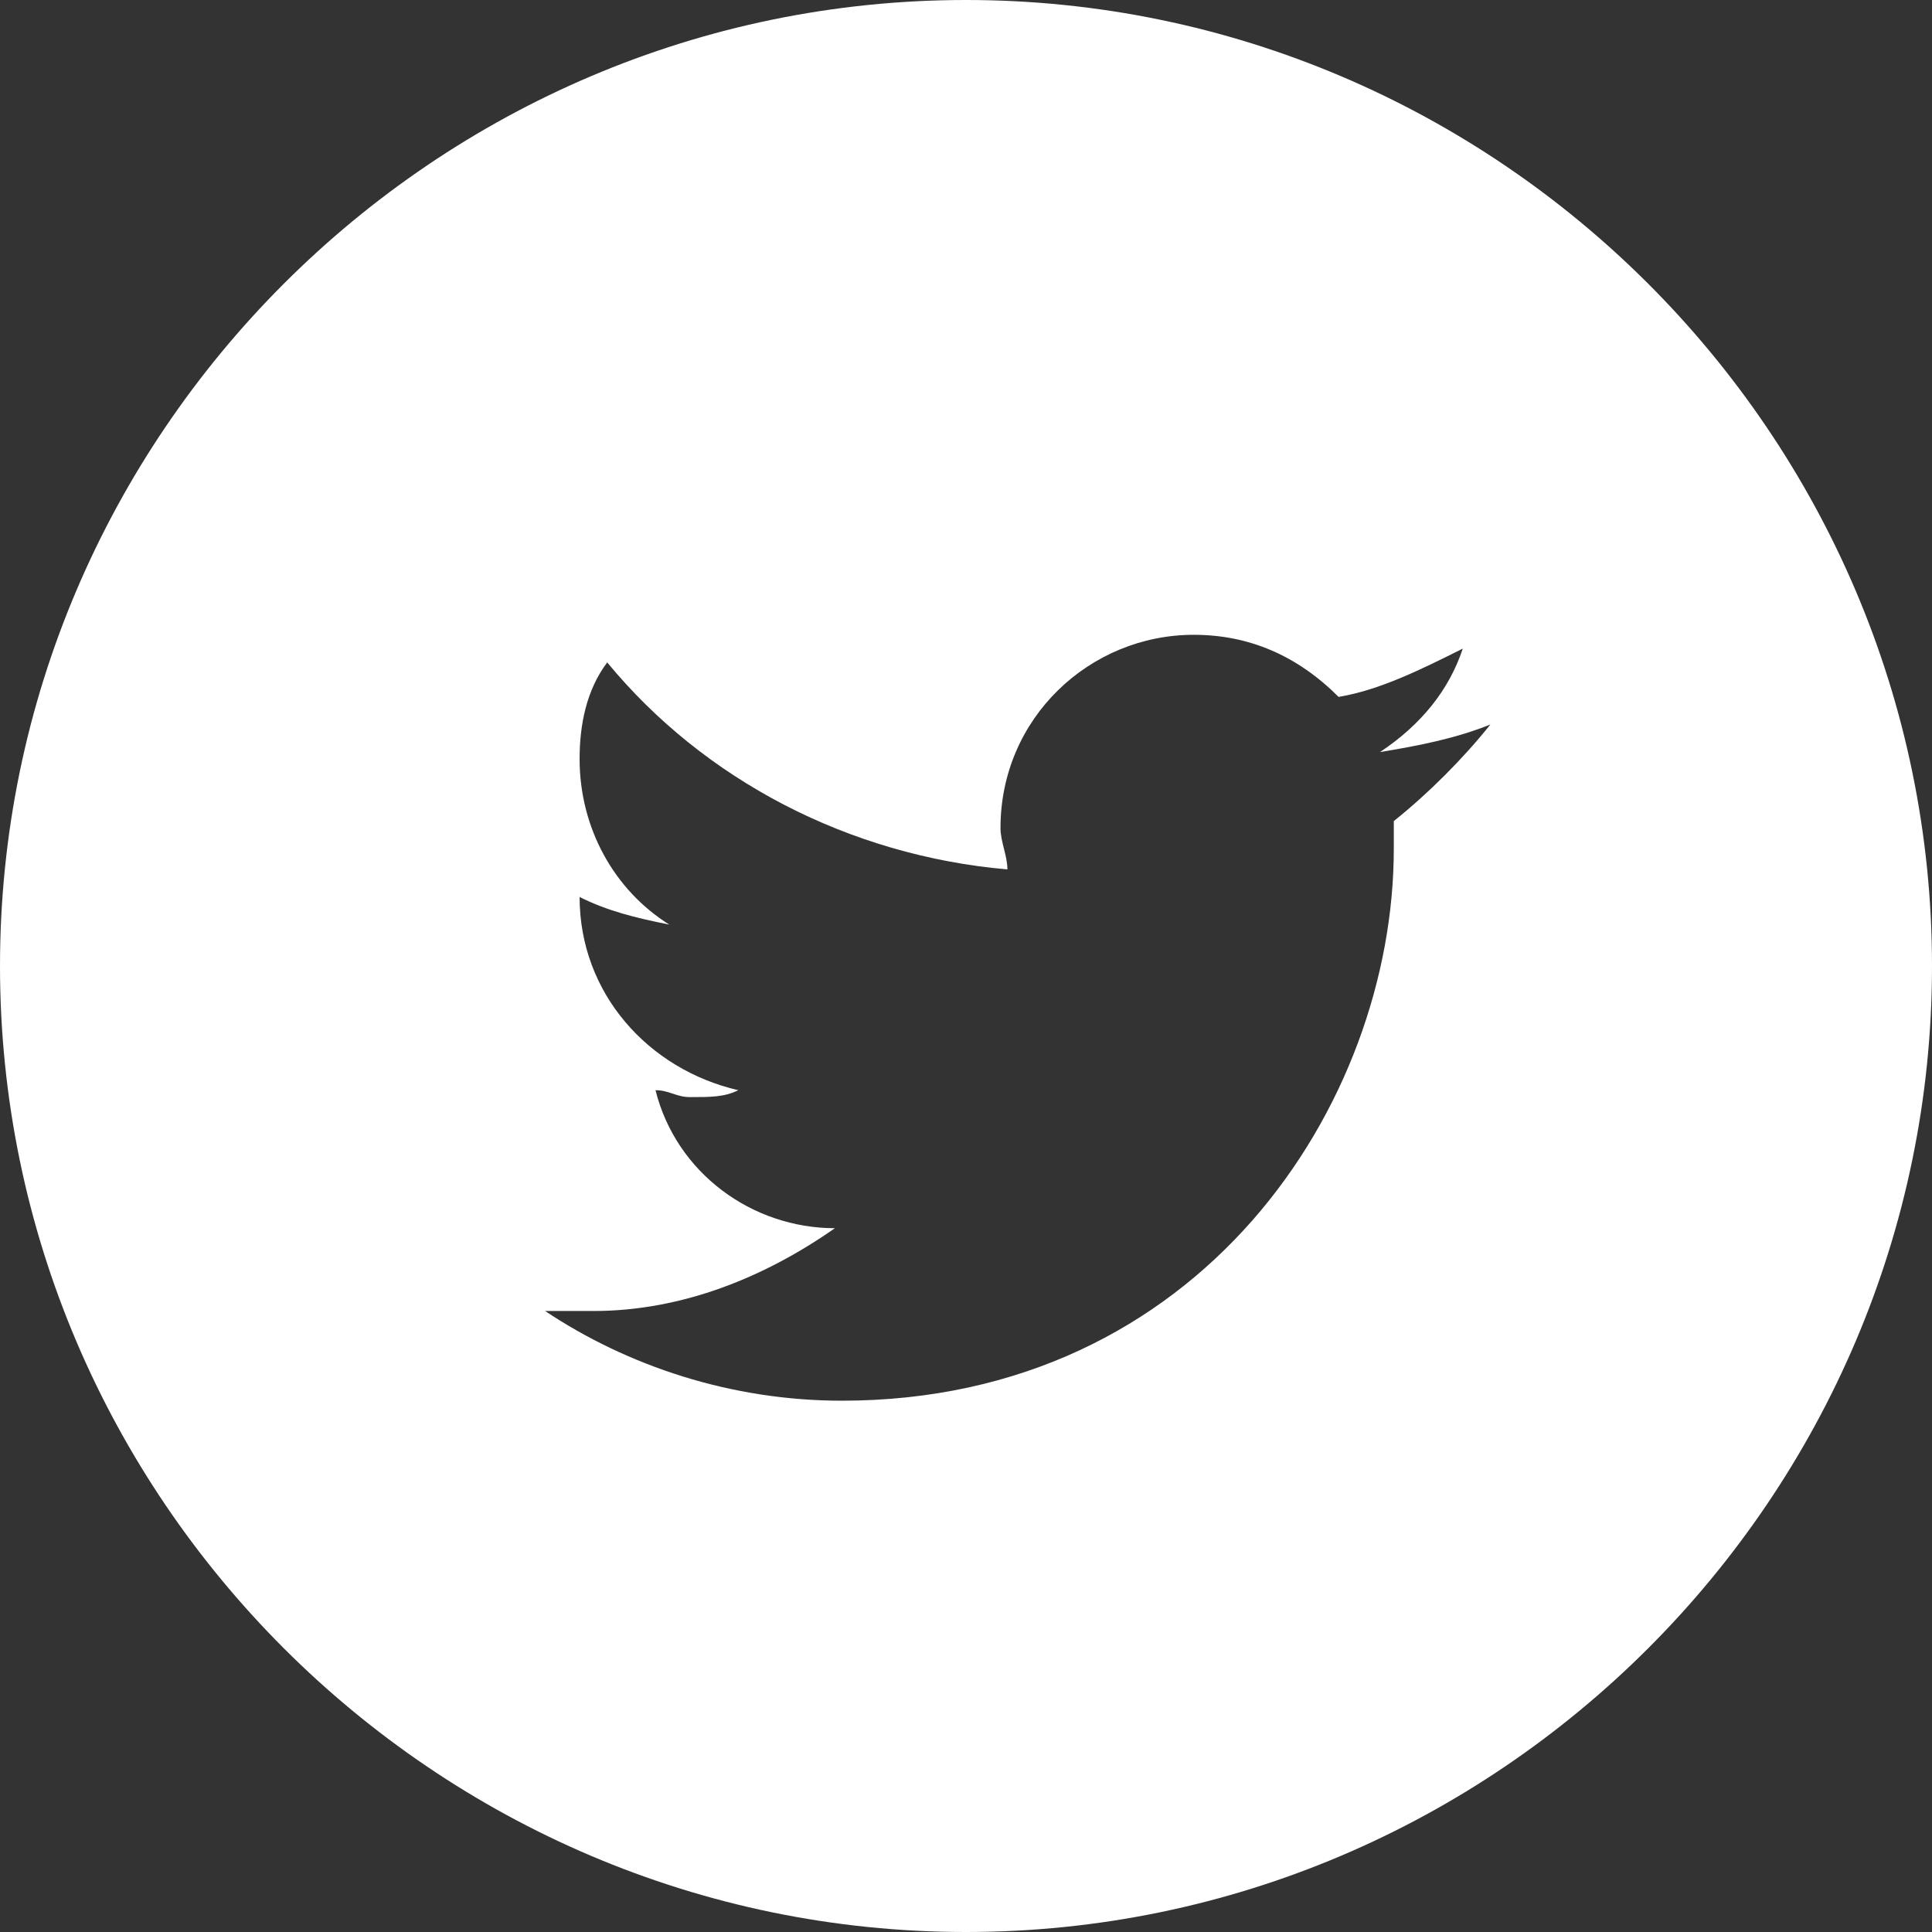 <?xml version="1.0" encoding="utf-8"?>
<!-- Generator: Adobe Illustrator 19.2.1, SVG Export Plug-In . SVG Version: 6.00 Build 0)  -->
<svg version="1.1" id="Calque_1" xmlns="http://www.w3.org/2000/svg" xmlns:xlink="http://www.w3.org/1999/xlink" x="0px" y="0px"
	 viewBox="0 0 28 28" style="enable-background:new 0 0 28 28;" xml:space="preserve">
<rect x="0" y="0" width="28" height="28" fill="#333333" stroke="none"/>
<style type="text/css">
	.st0{fill:#FFFFFF;}
</style>
<path class="st0" d="M14,0C6.3,0,0,6.3,0,14c0,7.7,6.3,14,14,14s14-6.3,14-14C28,6.3,21.7,0,14,0z M20.2,11.9c0,0.1,0,0.2,0,0.4
	c0,3.7-2.8,8-8,8c-1.6,0-3.1-0.5-4.3-1.3c0.2,0,0.4,0,0.7,0c1.3,0,2.5-0.5,3.5-1.2c-1.2,0-2.3-0.8-2.6-2c0.2,0,0.3,0.1,0.5,0.1
	c0.3,0,0.5,0,0.7-0.1c-1.3-0.3-2.3-1.4-2.3-2.8c0,0,0,0,0,0c0.4,0.2,0.8,0.3,1.3,0.4c-0.8-0.5-1.3-1.4-1.3-2.4c0-0.5,0.1-1,0.4-1.4
	c1.4,1.7,3.5,2.8,5.8,3c0-0.2-0.1-0.4-0.1-0.6c0-1.6,1.3-2.8,2.8-2.8c0.8,0,1.5,0.3,2.1,0.9c0.6-0.1,1.2-0.4,1.8-0.7
	C21,10,20.6,10.5,20,10.9c0.6-0.1,1.1-0.2,1.6-0.4C21.2,11,20.7,11.5,20.2,11.9z"/>
</svg>
